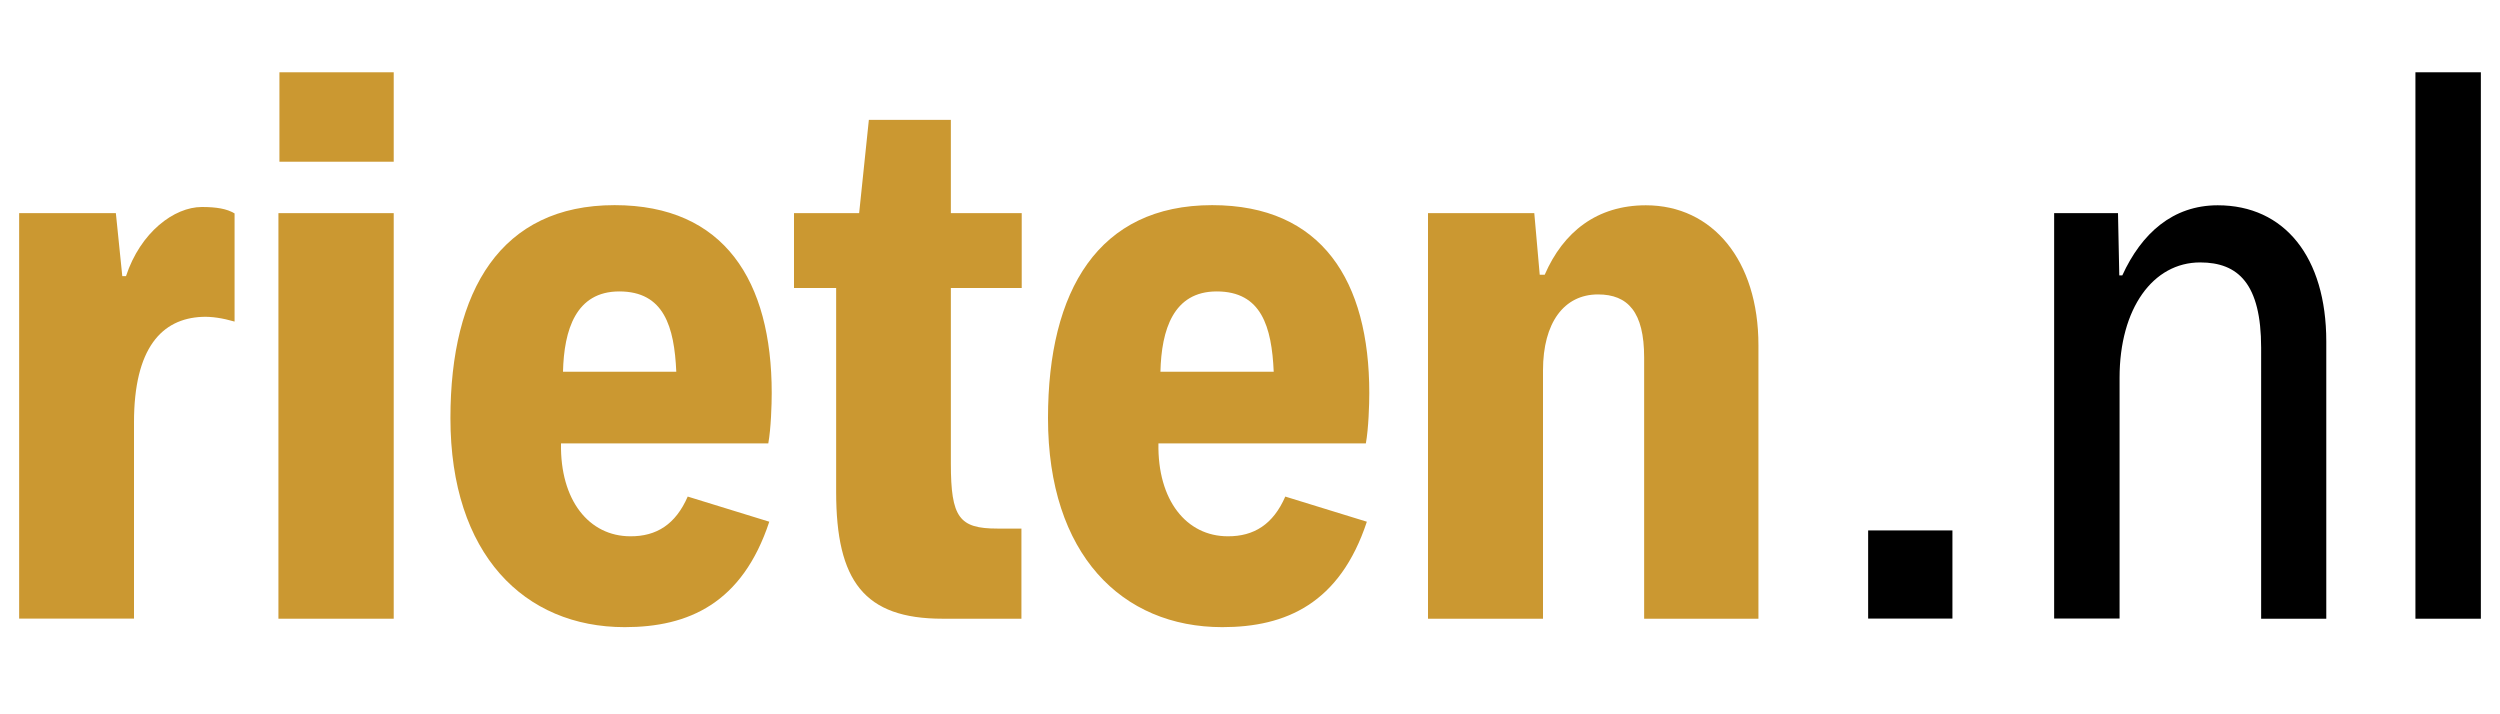 <?xml version="1.0" encoding="utf-8"?>
<!-- Generator: Adobe Illustrator 26.4.1, SVG Export Plug-In . SVG Version: 6.00 Build 0)  -->
<svg version="1.1" id="Layer_1" xmlns="http://www.w3.org/2000/svg" xmlns:xlink="http://www.w3.org/1999/xlink" x="0px" y="0px"
	 viewBox="0 0 175 50" style="enable-background:new 0 0 175 50;" xml:space="preserve">
<style type="text/css">
	.st0{fill:#CB9831;}
</style>
<path class="st0" d="M1.34,14.92h6.77l0.45,4.41h0.26c1.01-3.07,3.37-4.84,5.31-4.84c1.01,0,1.75,0.12,2.29,0.45v7.57
	c-0.83-0.24-1.6-0.36-2.27-0.33c-2.83,0.12-4.77,2.19-4.77,7.38v13.74H1.34V14.92z"/>
<path class="st0" d="M19.49,14.92h8.07v28.39h-8.07V14.92z M19.56,5.06h8v6.26h-8V5.06z"/>
<path class="st0" d="M48.14,34.76l5.71,1.76c-1.89,5.72-5.66,7.38-10.12,7.38c-7.03,0-12.2-5.1-12.2-14.63
	c0-8.96,3.54-14.91,11.49-14.91c7.69,0,11,5.31,11,13.15c0,0.79-0.05,2.48-0.24,3.53H39.27c-0.07,3.98,1.96,6.5,4.86,6.5
	C45.95,37.55,47.29,36.71,48.14,34.76z M39.41,26.02h7.93c-0.14-3.14-0.85-5.62-3.99-5.62C40.31,20.4,39.48,23.09,39.41,26.02z"/>
<path class="st0" d="M58.53,34.43V20.16h-2.95v-5.24h4.56l0.68-6.53h5.74v6.53h4.96v5.24h-4.96v12.29c0,3.79,0.59,4.55,3.26,4.55
	h1.68v6.31h-5.52C60.49,43.31,58.53,40.67,58.53,34.43z"/>
<path class="st0" d="M89.97,34.76l5.71,1.76c-1.89,5.72-5.66,7.38-10.12,7.38c-7.03,0-12.2-5.1-12.2-14.63
	c0-8.96,3.54-14.91,11.49-14.91c7.69,0,11,5.31,11,13.15c0,0.79-0.05,2.48-0.24,3.53H81.09c-0.07,3.98,1.96,6.5,4.86,6.5
	C87.77,37.55,89.12,36.71,89.97,34.76z M81.23,26.02h7.93c-0.14-3.14-0.85-5.62-3.99-5.62C82.13,20.4,81.3,23.09,81.23,26.02z"/>
<path class="st0" d="M99.97,14.92h7.43l0.38,4.31h0.35c1.3-3,3.66-4.86,7.08-4.86c4.67,0,7.88,3.86,7.88,9.79v19.15h-8V25.02
	c0-3.17-1.13-4.41-3.23-4.41c-2.38,0-3.85,1.98-3.85,5.31v17.39h-8.05V14.92z"/>
<path d="M143.8,14.92h4.46l0.09,4.36h0.21c1.35-2.95,3.54-4.91,6.68-4.91c4.67,0,7.6,3.62,7.6,9.53v19.41h-4.56V24.35
	c0-4.48-1.6-5.98-4.27-5.98c-3.3,0-5.64,3.22-5.64,8.07v16.86h-4.58V14.92z"/>
<path d="M169.08,5.06h4.58v38.25h-4.58V5.06z"/>
<path d="M130.77,37.13h5.9v6.17h-5.9V37.13z"/>
</svg>
